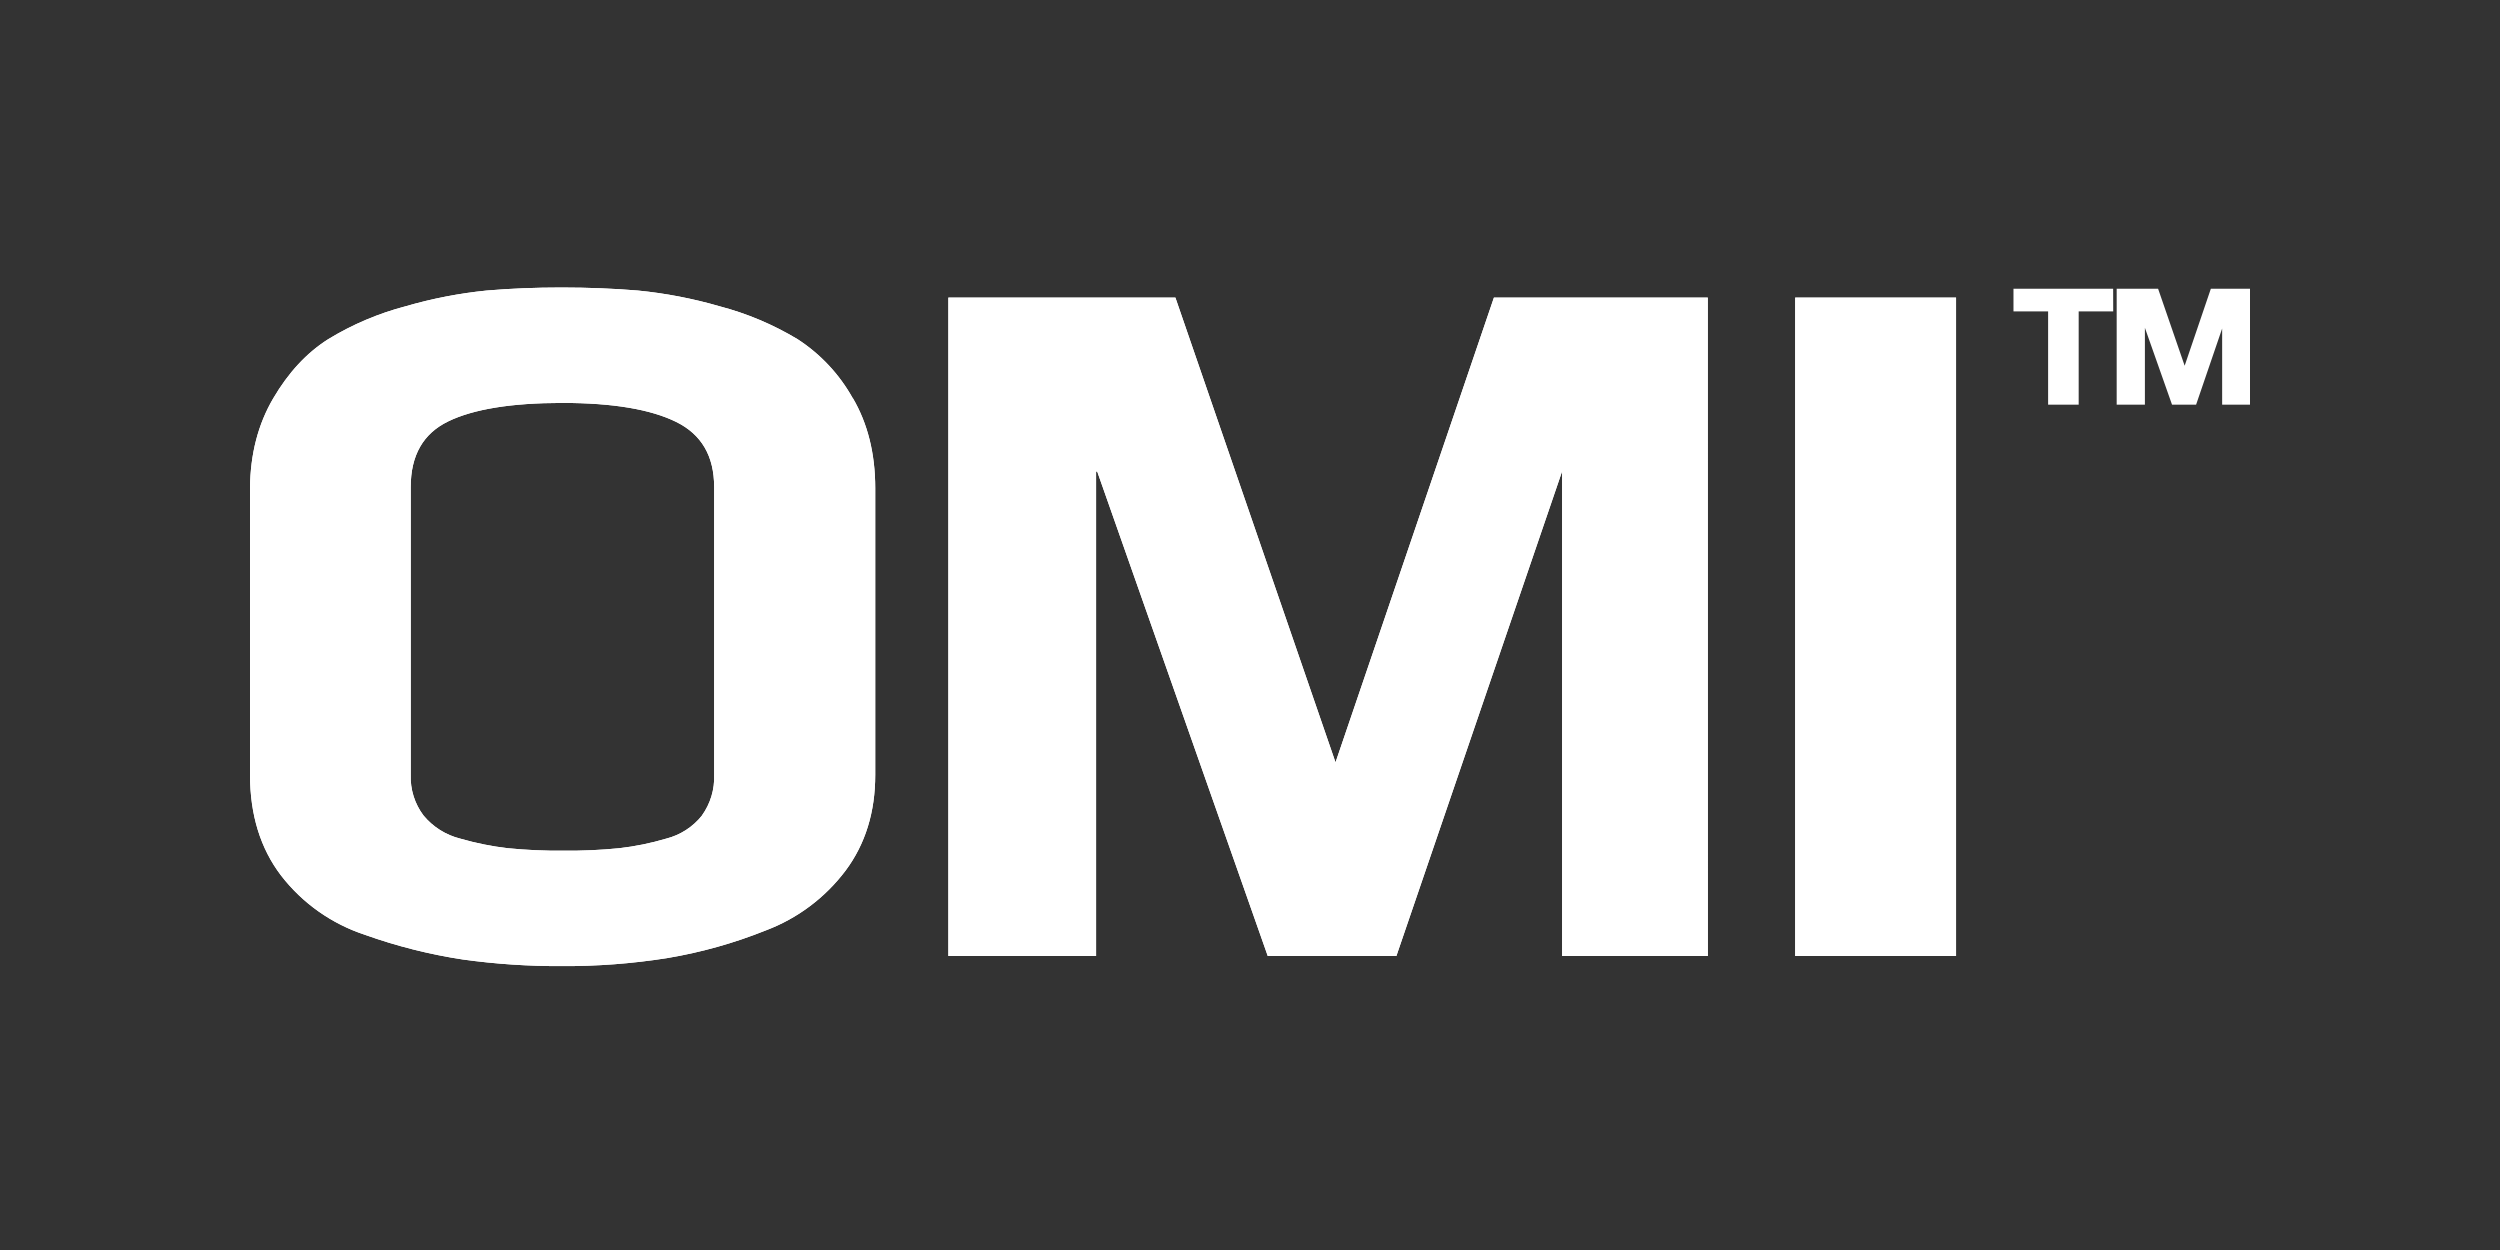 <?xml version="1.0" encoding="UTF-8"?> <svg xmlns="http://www.w3.org/2000/svg" width="200" height="100" viewBox="0 0 200 100" fill="none"><rect x="0" y="0" width="200" height="100" fill="#333333" stroke="none"/><g clip-path="url(#clip0_3246_1945)"><path d="M156.348 23.943H143.751V76.345H156.348V23.943ZM136.487 23.943H119.611L106.842 61.409L93.935 23.943H76.005V76.345H87.551V37.589H87.874L101.517 76.345H111.613L124.865 37.589H125.106V76.345H136.492L136.487 23.943ZM56.268 65.323C55.52 66.263 54.484 66.931 53.32 67.225C52.093 67.588 50.837 67.845 49.566 67.991C48.077 68.139 46.582 68.206 45.086 68.192C43.589 68.206 42.093 68.139 40.603 67.991C39.316 67.842 38.044 67.586 36.8 67.225C35.614 66.932 34.553 66.265 33.774 65.323C33.048 64.361 32.677 63.178 32.722 61.974V38.961C32.722 36.378 33.746 34.588 35.792 33.592C37.839 32.596 40.906 32.098 44.994 32.098C49.031 32.098 52.085 32.61 54.157 33.633C56.229 34.656 57.266 36.432 57.268 38.961V61.974C57.313 63.172 56.958 64.35 56.257 65.323M68.086 31.897C67.036 30.019 65.544 28.425 63.739 27.254C61.802 26.087 59.708 25.203 57.52 24.63C55.396 24.014 53.22 23.595 51.019 23.378C49.11 23.218 47.078 23.138 44.923 23.136C42.826 23.136 40.834 23.216 38.946 23.378C36.763 23.598 34.604 24.017 32.497 24.63C30.321 25.198 28.241 26.082 26.322 27.254C24.625 28.33 23.176 29.891 21.975 31.938C20.774 33.984 20.161 36.352 20.136 39.042V61.974C20.136 65.15 20.956 67.815 22.597 69.966C24.288 72.153 26.595 73.784 29.221 74.65C31.762 75.56 34.384 76.222 37.053 76.627C39.663 76.989 42.296 77.164 44.931 77.152C47.74 77.168 50.546 76.956 53.32 76.519C56.031 76.068 58.684 75.324 61.234 74.299C63.743 73.348 65.93 71.706 67.542 69.561C69.105 67.464 69.886 64.935 69.884 61.974V39.042C69.884 36.296 69.292 33.915 68.107 31.897" fill="white"></path><path d="M56.268 65.323C55.52 66.263 54.484 66.931 53.32 67.225C52.093 67.588 50.837 67.845 49.566 67.991C48.077 68.139 46.582 68.206 45.086 68.192C43.589 68.206 42.093 68.139 40.603 67.991C39.316 67.842 38.044 67.586 36.8 67.225C35.614 66.932 34.553 66.265 33.774 65.323C33.048 64.361 32.677 63.178 32.722 61.974V38.961C32.722 36.378 33.746 34.588 35.792 33.592C37.839 32.596 40.906 32.098 44.994 32.098C49.031 32.098 52.085 32.61 54.157 33.633C56.229 34.656 57.266 36.432 57.268 38.961V61.974C57.313 63.172 56.958 64.35 56.257 65.323M68.086 31.897C67.036 30.019 65.544 28.425 63.739 27.254C61.802 26.087 59.708 25.203 57.52 24.63C55.396 24.014 53.22 23.595 51.019 23.378C49.11 23.218 47.078 23.138 44.923 23.136C42.826 23.136 40.834 23.216 38.946 23.378C36.763 23.598 34.604 24.017 32.497 24.63C30.321 25.198 28.241 26.082 26.322 27.254C24.625 28.33 23.176 29.891 21.975 31.938C20.774 33.984 20.161 36.352 20.136 39.042V61.974C20.136 65.15 20.956 67.815 22.597 69.966C24.288 72.153 26.595 73.784 29.221 74.65C31.762 75.56 34.384 76.222 37.053 76.627C39.663 76.989 42.296 77.164 44.931 77.152C47.74 77.168 50.546 76.956 53.32 76.519C56.031 76.068 58.684 75.324 61.234 74.299C63.743 73.348 65.93 71.706 67.542 69.561C69.105 67.464 69.886 64.935 69.884 61.974V39.042C69.884 36.296 69.292 33.915 68.107 31.897M156.348 23.943H143.751V76.345H156.348V23.943ZM136.487 23.943H119.611L106.842 61.409L93.935 23.943H76.005V76.345H87.551V37.589H87.874L101.517 76.345H111.613L124.865 37.589H125.106V76.345H136.492L136.487 23.943Z" stroke="white" stroke-width="0.272"></path><path d="M156.348 23.943H143.751V76.345H156.348V23.943ZM136.487 23.943H119.611L106.842 61.409L93.935 23.943H76.005V76.345H87.551V37.589H87.874L101.517 76.345H111.613L124.865 37.589H125.106V76.345H136.492L136.487 23.943ZM56.268 65.323C55.52 66.263 54.484 66.931 53.32 67.225C52.093 67.588 50.837 67.845 49.566 67.991C48.077 68.139 46.582 68.206 45.086 68.192C43.589 68.206 42.093 68.139 40.603 67.991C39.316 67.842 38.044 67.586 36.8 67.225C35.614 66.932 34.553 66.265 33.774 65.323C33.048 64.361 32.677 63.178 32.722 61.974V38.961C32.722 36.378 33.746 34.588 35.792 33.592C37.839 32.596 40.906 32.098 44.994 32.098C49.031 32.098 52.085 32.61 54.157 33.633C56.229 34.656 57.266 36.432 57.268 38.961V61.974C57.316 63.17 56.965 64.349 56.268 65.323ZM68.086 31.897C67.036 30.019 65.544 28.425 63.739 27.254C61.802 26.087 59.708 25.203 57.52 24.63C55.396 24.014 53.22 23.595 51.019 23.378C49.11 23.218 47.078 23.138 44.923 23.136C42.826 23.136 40.834 23.216 38.946 23.378C36.763 23.598 34.604 24.017 32.497 24.63C30.321 25.198 28.241 26.082 26.322 27.254C24.625 28.33 23.176 29.891 21.975 31.938C20.774 33.984 20.161 36.352 20.136 39.042V61.974C20.136 65.15 20.956 67.815 22.597 69.966C24.288 72.153 26.595 73.784 29.221 74.65C31.762 75.56 34.384 76.222 37.053 76.627C39.663 76.989 42.296 77.164 44.931 77.152C47.74 77.168 50.546 76.956 53.32 76.519C56.031 76.068 58.684 75.324 61.234 74.299C63.743 73.348 65.93 71.706 67.542 69.561C69.105 67.464 69.886 64.935 69.884 61.974V39.042C69.877 36.296 69.277 33.915 68.086 31.897Z" fill="white" stroke="white" stroke-width="0.272"></path><path d="M179.864 23.236H176.965L174.773 29.678L172.551 23.236H169.47V32.237H171.456V25.584H171.51L173.858 32.237H175.591L177.867 25.584H177.908V32.237H179.864V23.236ZM168.916 23.236H161.214V24.777H163.985V32.237H166.158V24.777H168.921L168.916 23.236Z" fill="white" stroke="white" stroke-width="0.272"></path></g><defs><clipPath id="clip0_3246_1945"><rect width="160" height="54.288" fill="white" transform="translate(20 23)"></rect></clipPath></defs></svg> 
